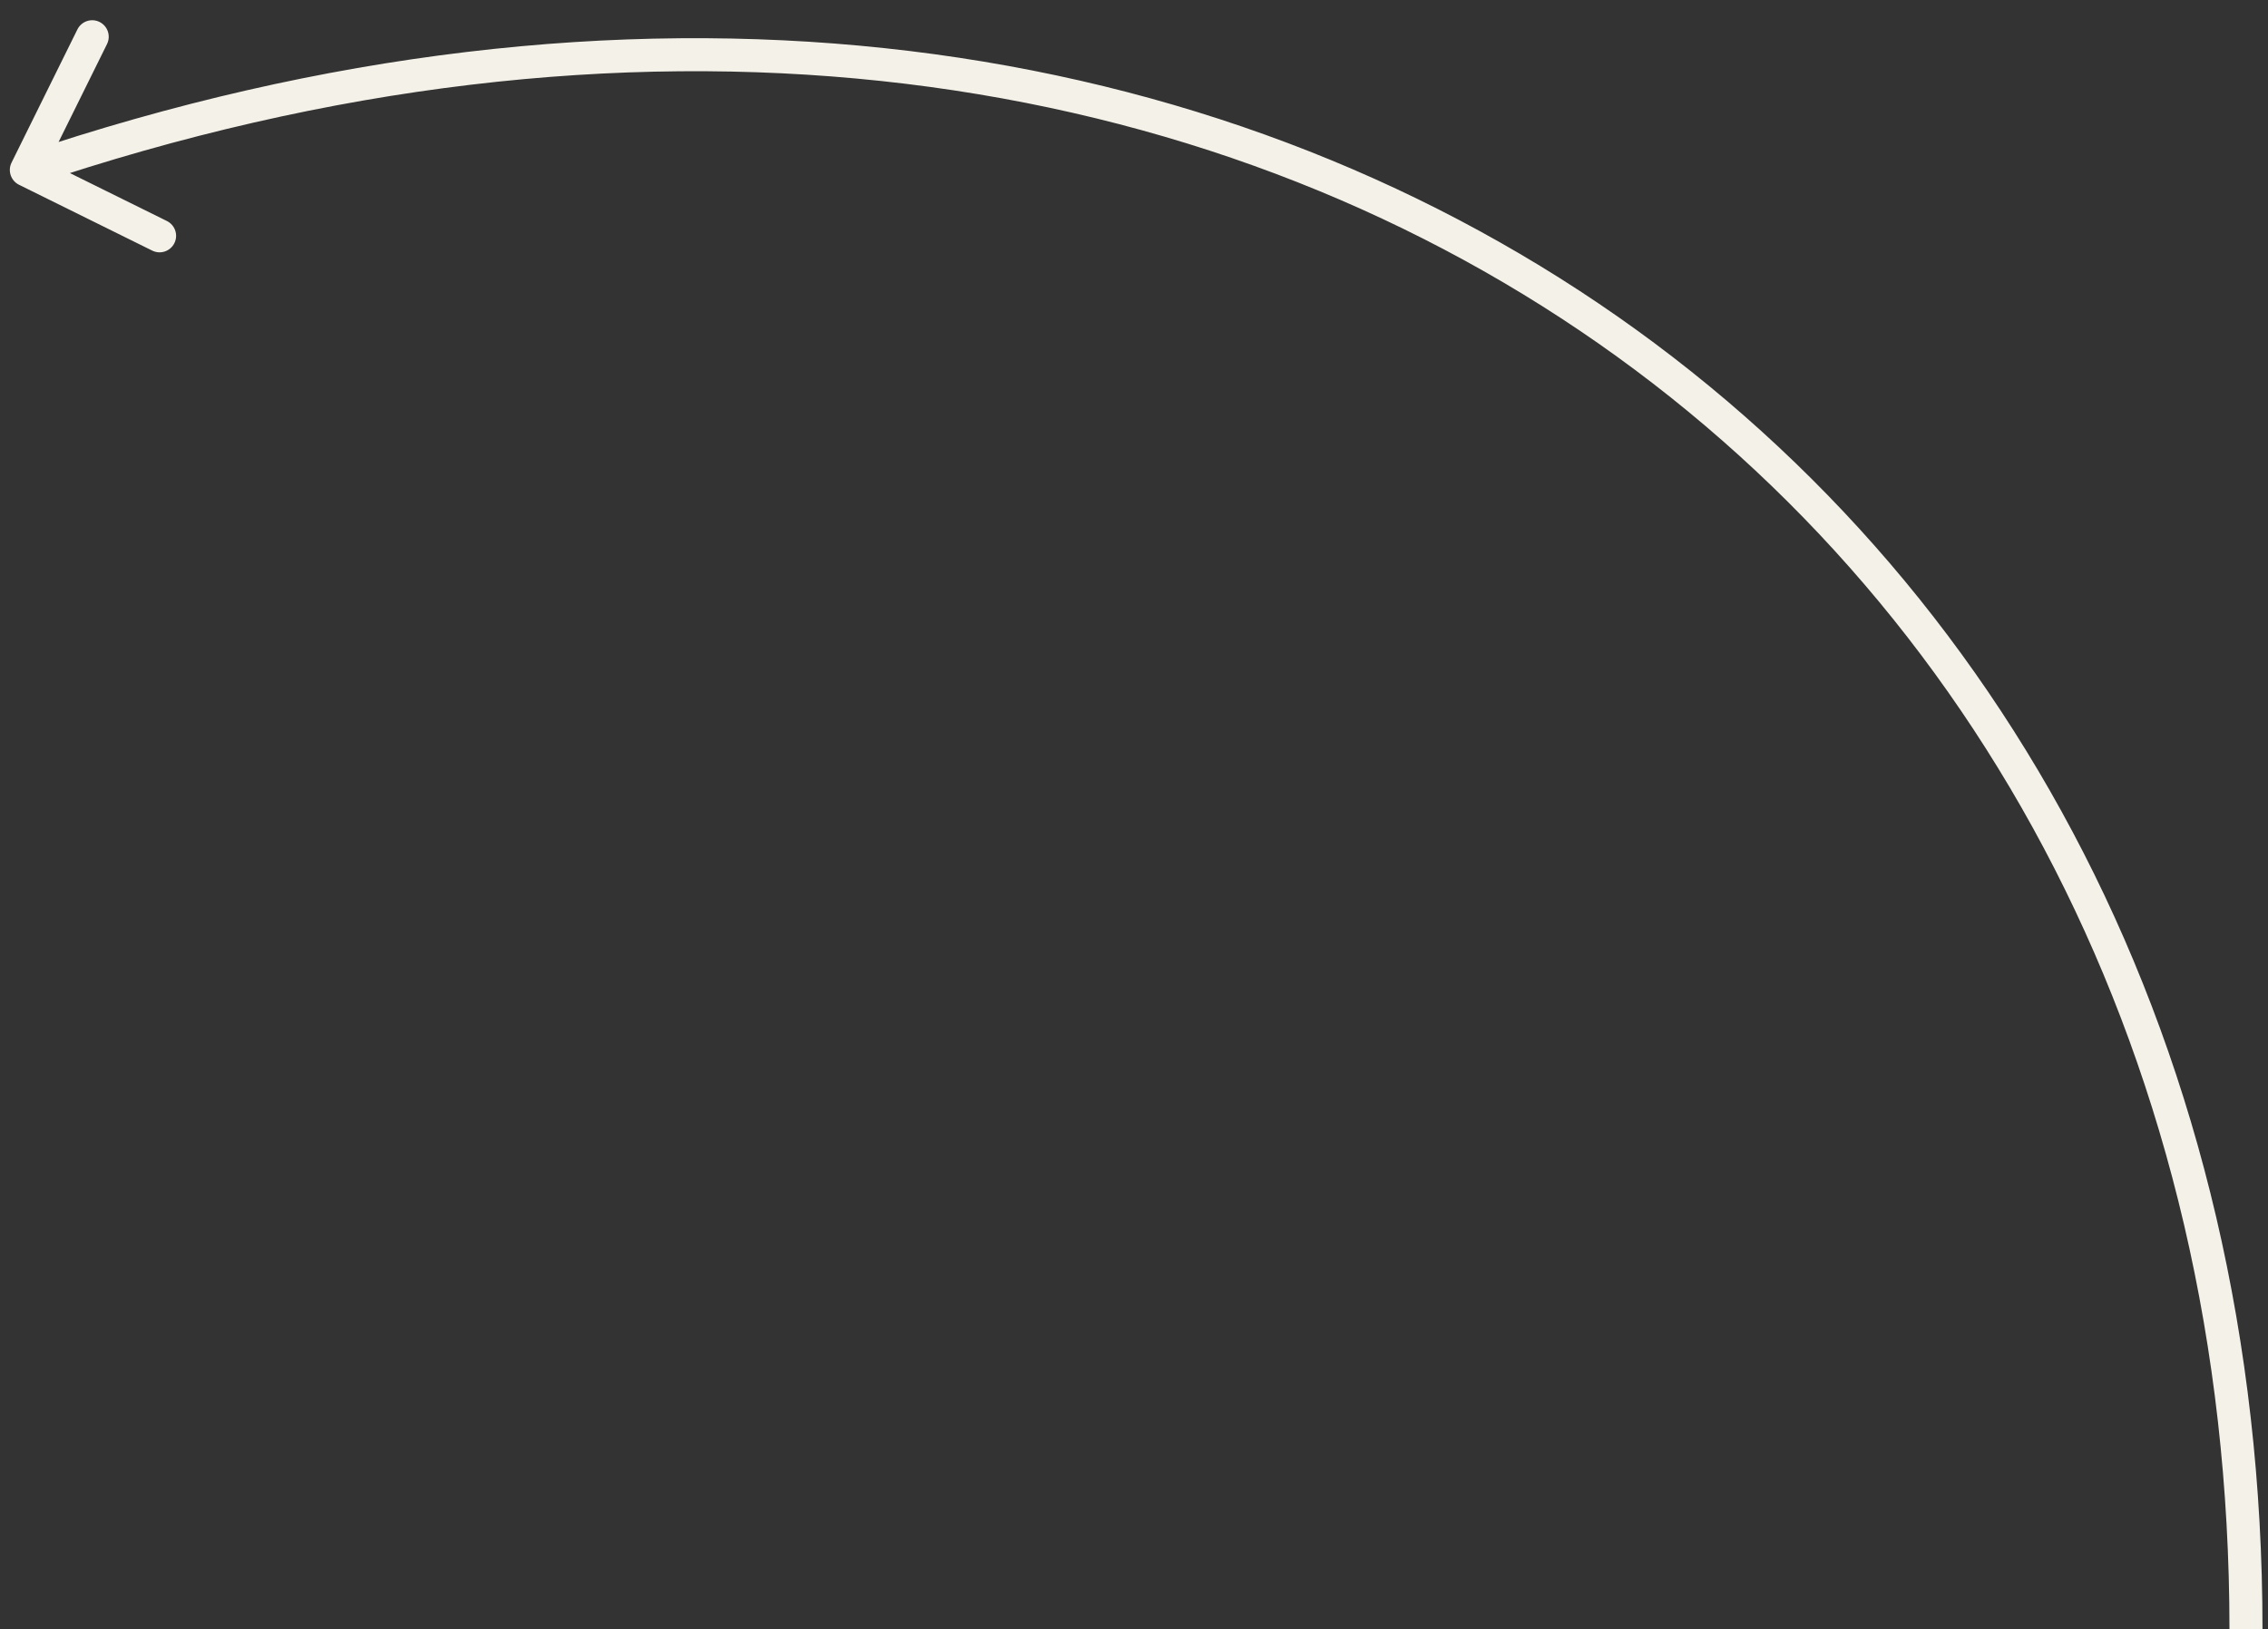 <?xml version="1.0" encoding="UTF-8"?> <svg xmlns="http://www.w3.org/2000/svg" width="103" height="74" viewBox="0 0 103 74" fill="none"><rect x="0" y="0" width="103" height="74" fill="#333333" stroke="none"/><path d="M0.524 7.388C0.341 7.759 0.493 8.209 0.864 8.393L6.915 11.384C7.287 11.568 7.736 11.415 7.92 11.044C8.104 10.673 7.951 10.223 7.58 10.039L2.201 7.38L4.86 2.002C5.044 1.63 4.891 1.181 4.52 0.997C4.149 0.813 3.699 0.966 3.515 1.337L0.524 7.388ZM102.75 74.001C102.75 47.769 91.154 26.317 72.589 13.777C54.026 1.239 28.576 -2.337 0.956 7.01L1.437 8.431C28.673 -0.786 53.624 2.778 71.749 15.021C89.872 27.262 101.25 48.232 101.25 74.001L102.75 74.001Z" fill="#F4F1E8"></path></svg> 